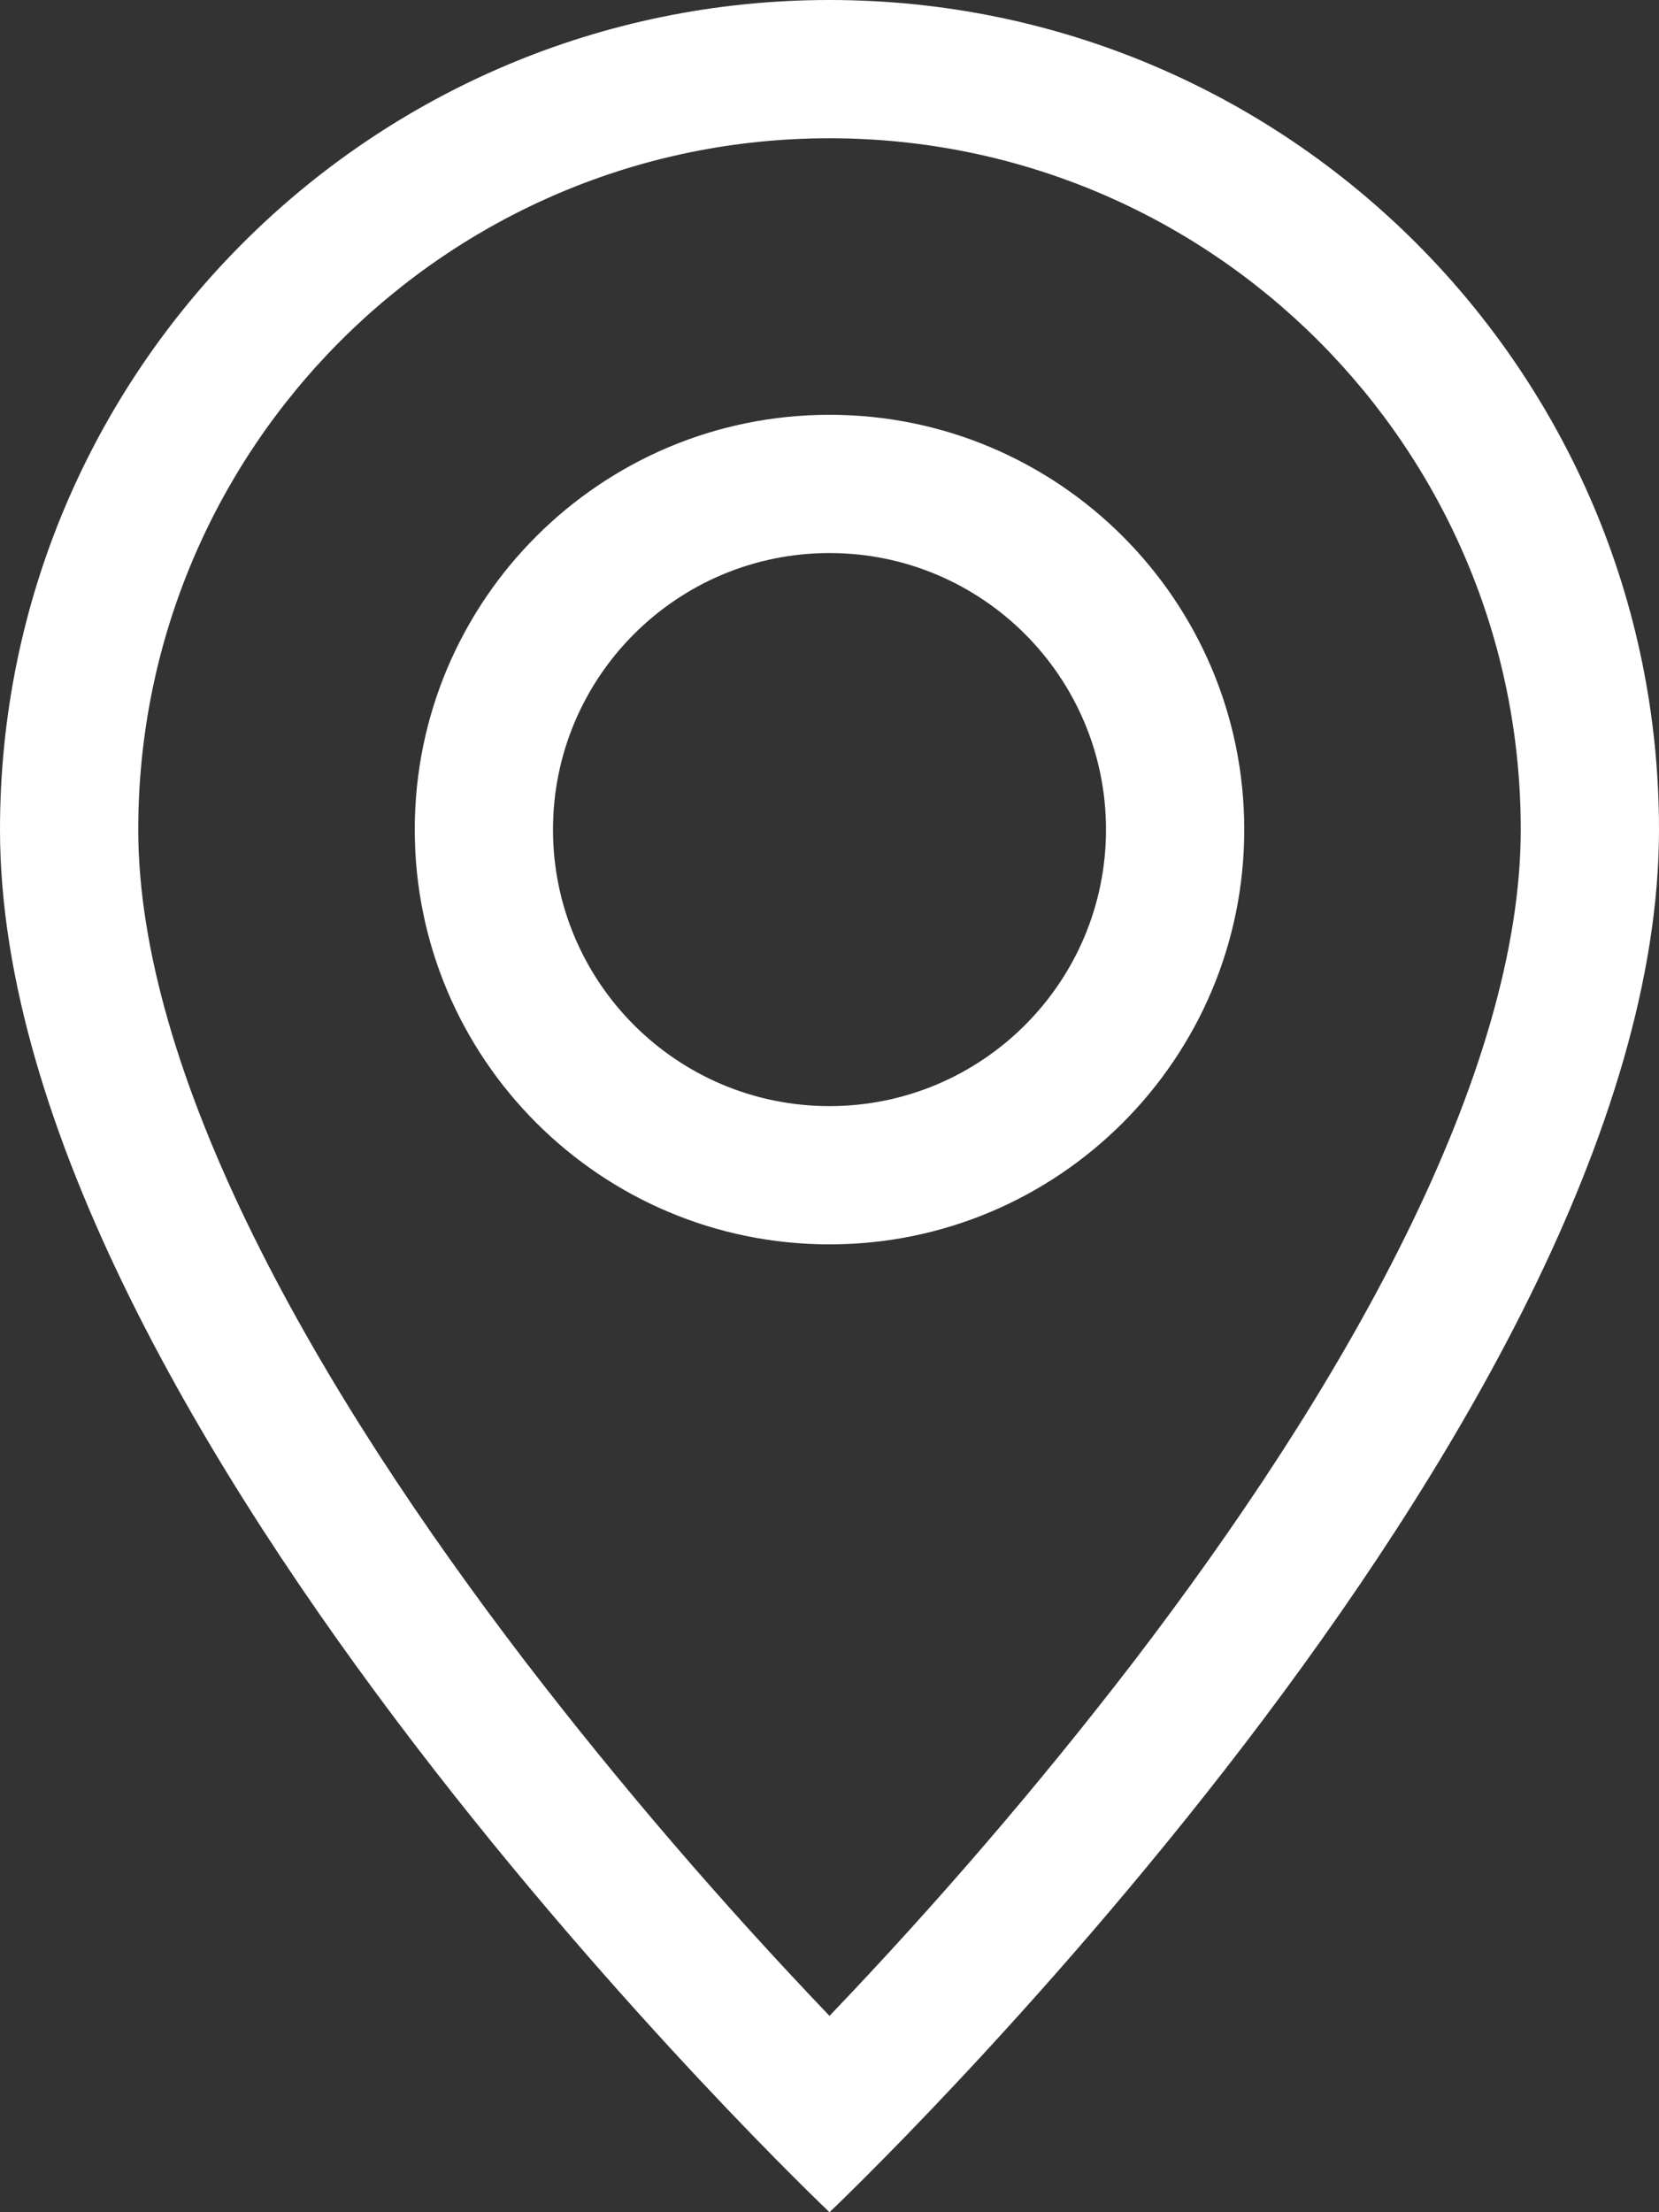 <?xml version="1.0" encoding="UTF-8"?> <svg xmlns="http://www.w3.org/2000/svg" xmlns:xlink="http://www.w3.org/1999/xlink" version="1.1" id="Layer_1" x="0px" y="0px" viewBox="0 0 600 800" style="enable-background:new 0 0 600 800;" xml:space="preserve"><rect x="0" y="0" width="600" height="800" fill="#333333" stroke="none"/> <style type="text/css"> .st0{fill:#FFFFFF;} </style> <g> <path class="st0" d="M508.3,447c-26.2,53.1-61.7,106-98,153.5C375.9,645.3,339,688.2,300,729c-39-40.8-75.9-83.7-110.3-128.5 c-36.3-47.5-71.8-100.4-98-153.5C65.2,393.4,50,343.1,50,300C50,161.9,161.9,50,300,50s250,111.9,250,250 C550,343.1,534.8,393.4,508.3,447L508.3,447z M300,800c0,0,300-284.3,300-500C600,134.3,465.7,0,300,0S0,134.3,0,300 C0,515.7,300,800,300,800z"></path> <path class="st0" d="M300,400c-55.2,0-100-44.8-100-100s44.8-100,100-100s100,44.8,100,100S355.2,400,300,400z M300,450 c82.8,0,150-67.2,150-150s-67.2-150-150-150s-150,67.2-150,150S217.2,450,300,450z"></path> </g> </svg> 